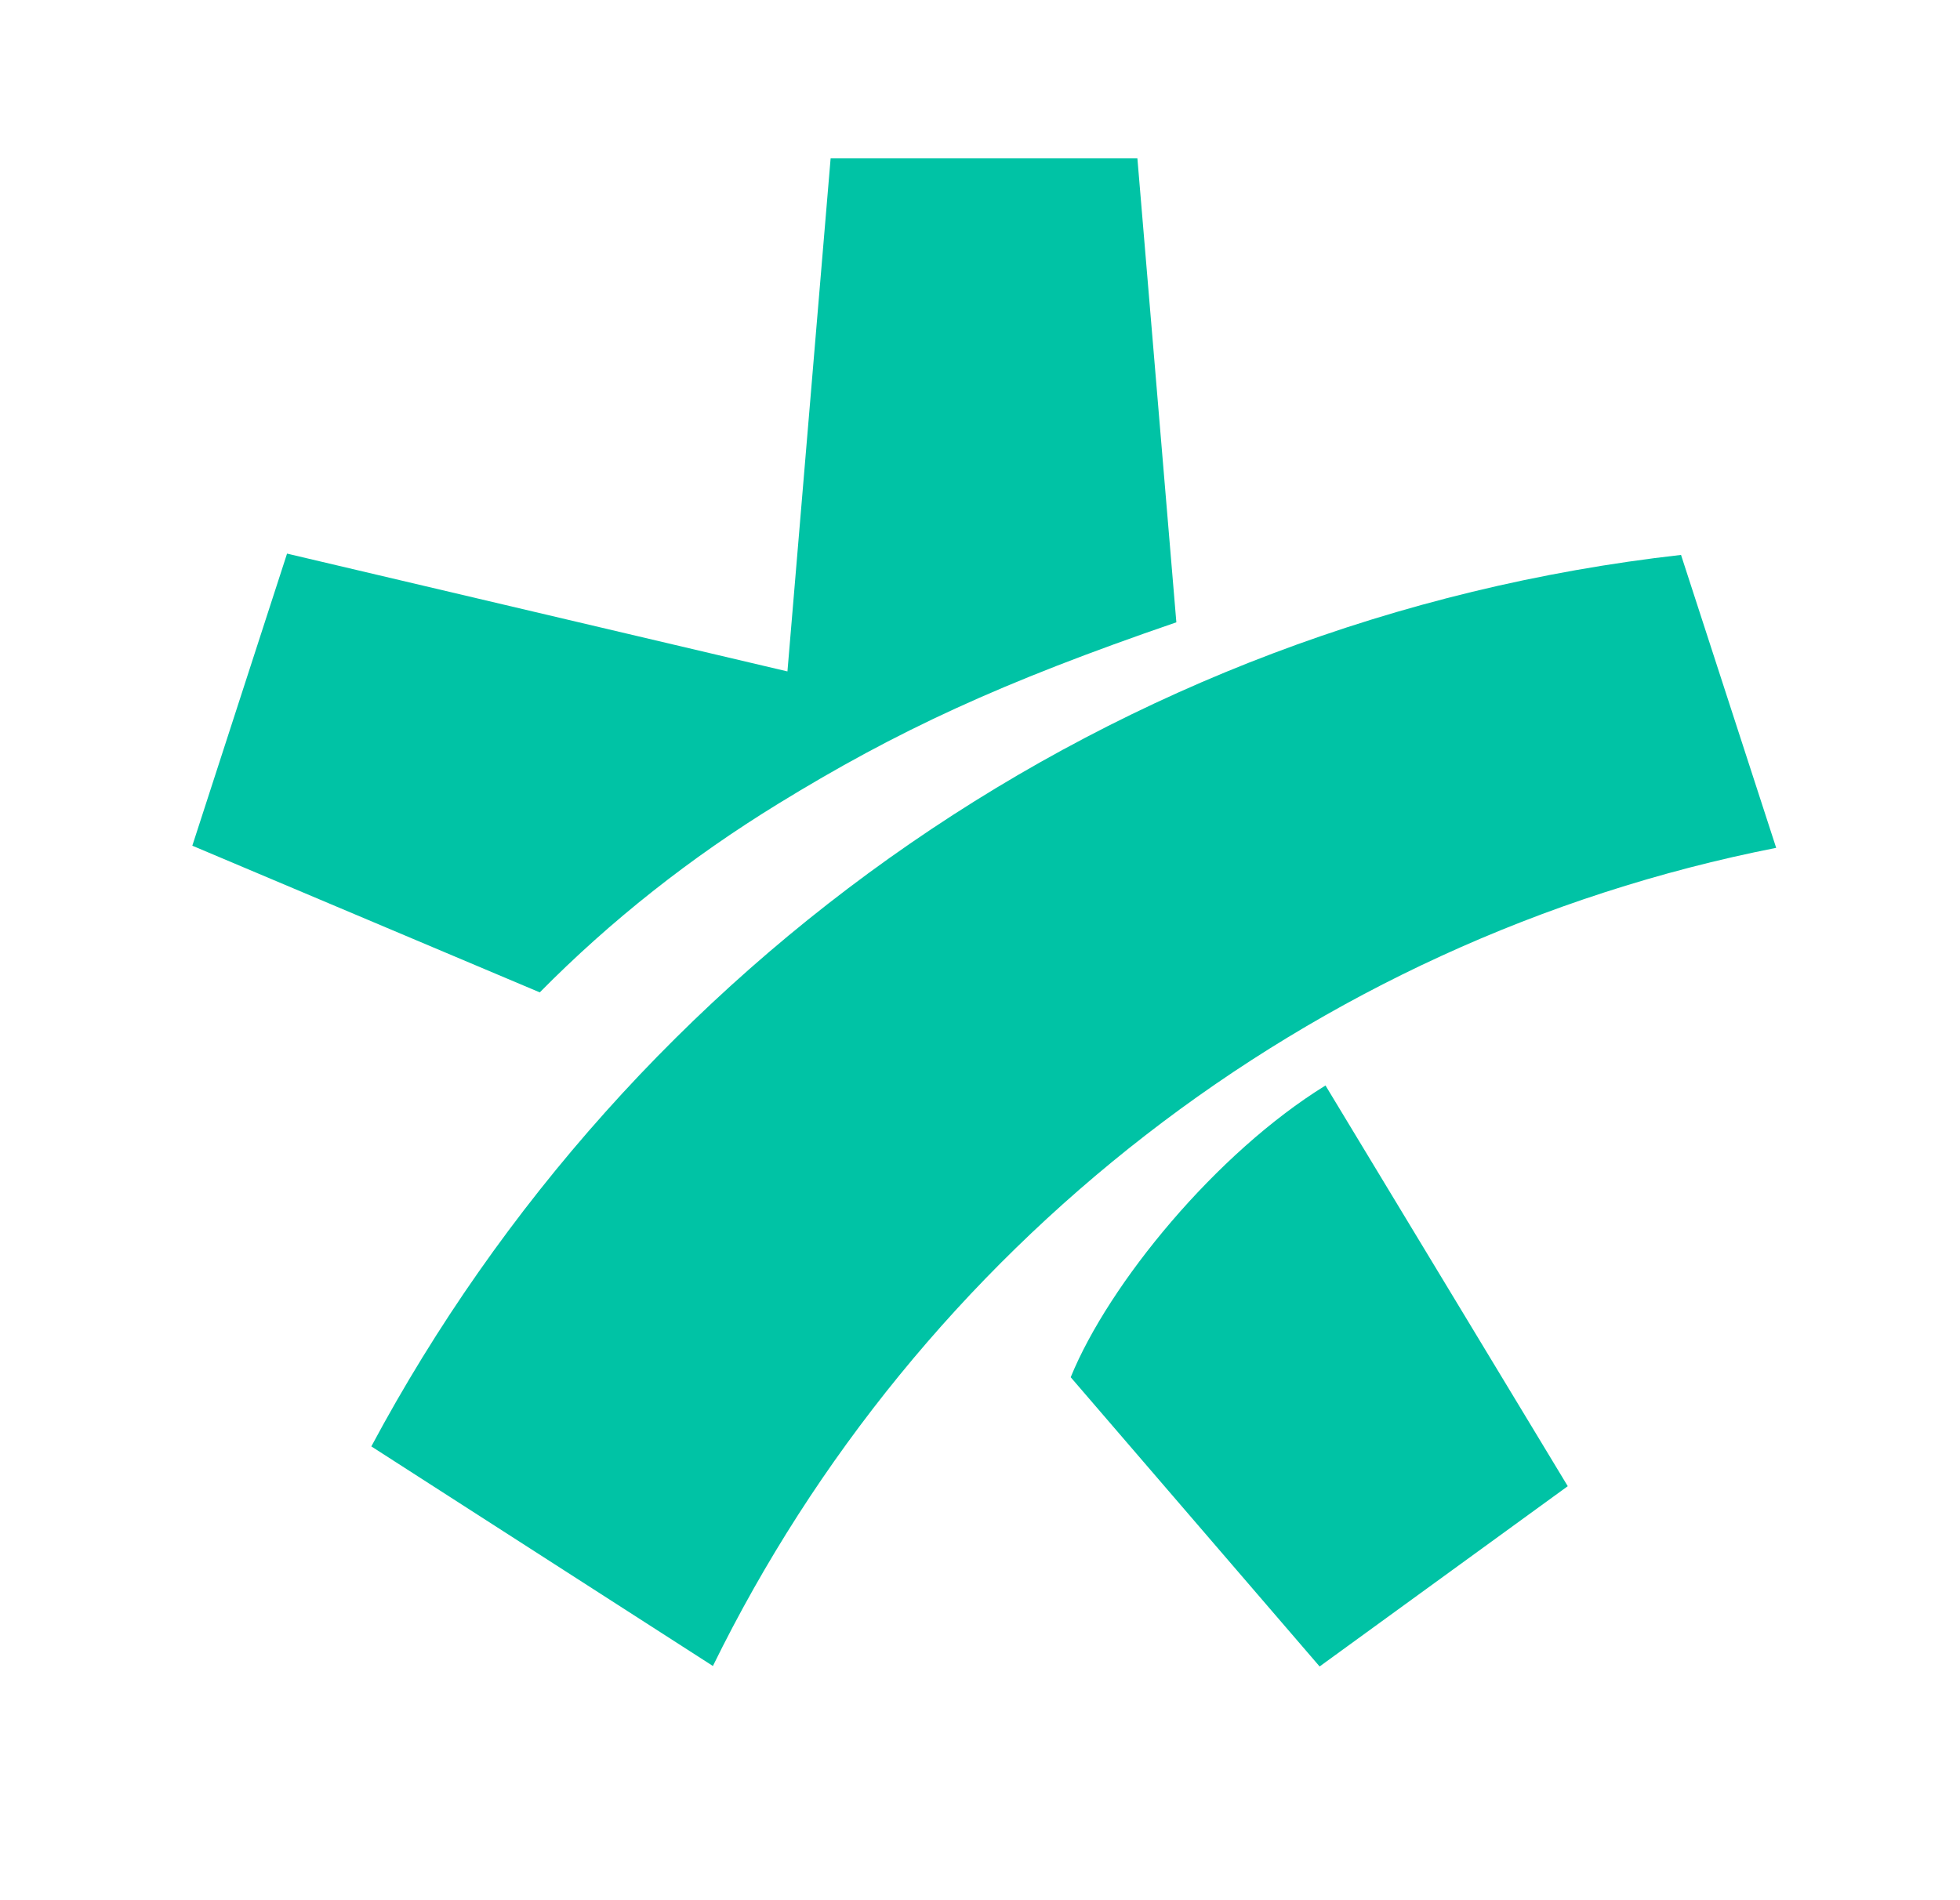 <svg width="33" height="32" viewBox="0 0 33 32" fill="none" xmlns="http://www.w3.org/2000/svg">
<g clip-path="url(#clip0_1860_10374)">
<path d="M18.027 23.193C18.669 21.619 20.475 19.417 22.317 18.28L26.396 25.028L22.218 28.064L18.027 23.193ZM12.003 28.056L6.252 24.358C10.606 16.22 18.741 10.425 28.303 9.345L29.905 14.278C22.023 15.831 15.446 21.033 12.003 28.056ZM13.258 11.307L13.985 2.667H19.15L19.806 10.48C16.843 11.497 15.1 12.309 13.102 13.536C11.628 14.441 10.287 15.498 9.088 16.712L3.238 14.242L4.833 9.323L13.258 11.307Z" fill="#00C3A5"/>
</g>
<defs>
<clipPath id="clip0_1860_10374">
<rect width="32" height="32" fill="white" transform="translate(0.571)"/>
</clipPath>
</defs>
</svg>
